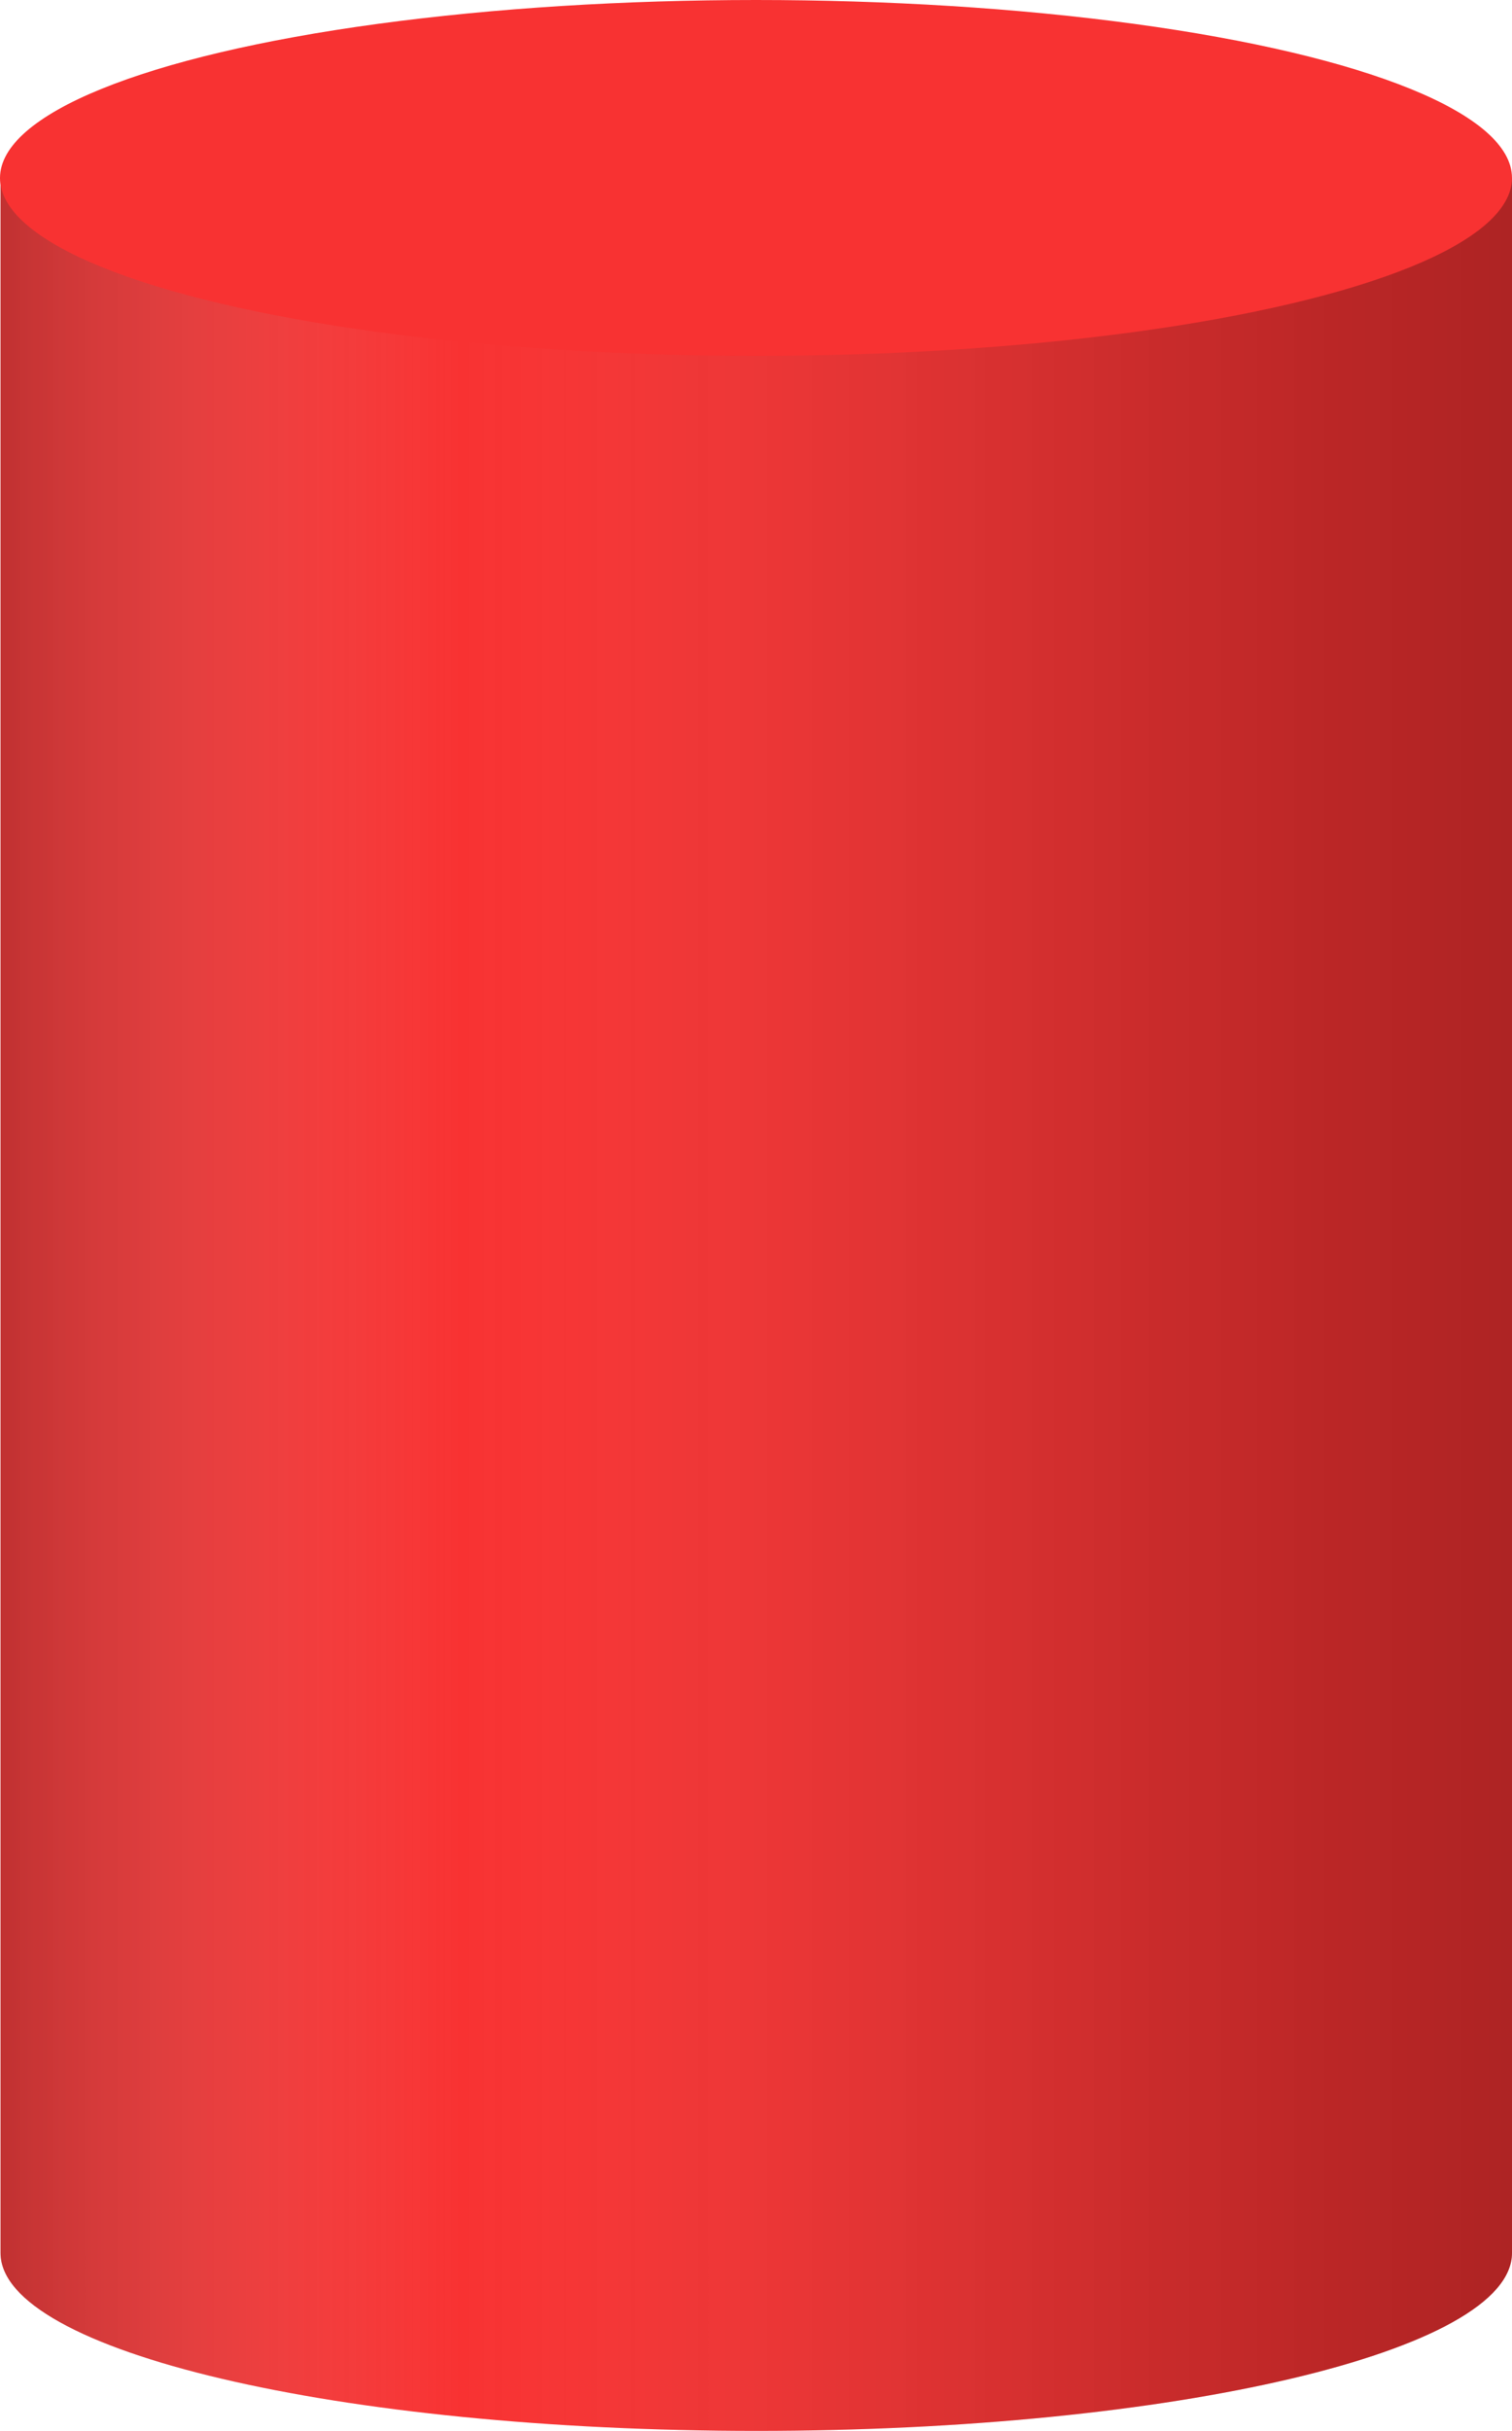 <?xml version="1.0" encoding="UTF-8" standalone="no"?><svg xmlns="http://www.w3.org/2000/svg" xmlns:xlink="http://www.w3.org/1999/xlink" fill="#000000" height="472.7" preserveAspectRatio="xMidYMid meet" version="1" viewBox="102.9 13.7 294.2 472.7" width="294.2" zoomAndPan="magnify"><g><g id="change1_1"><path d="M397.1,48.3v403.5c0,19.1-65.8,34.6-147,34.6c-81.3,0-147.1-15.5-147.1-34.6V48.3H397.1z" fill="#f83232"/></g><linearGradient gradientUnits="userSpaceOnUse" id="a" x1="395.146" x2="104.269" xlink:actuate="onLoad" xlink:show="other" xlink:type="simple" y1="267.299" y2="267.299"><stop offset="0" stop-color="#020202"/><stop offset="0.127" stop-color="#050505" stop-opacity="0.818"/><stop offset="0.222" stop-color="#0f0f0f" stop-opacity="0.681"/><stop offset="0.306" stop-color="#1f1f1f" stop-opacity="0.56"/><stop offset="0.385" stop-color="#353535" stop-opacity="0.447"/><stop offset="0.459" stop-color="#535353" stop-opacity="0.34"/><stop offset="0.531" stop-color="#777777" stop-opacity="0.238"/><stop offset="0.599" stop-color="#a2a2a2" stop-opacity="0.139"/><stop offset="0.664" stop-color="#d3d3d3" stop-opacity="0.046"/><stop offset="0.696" stop-color="#ededed" stop-opacity="0"/><stop offset="1" stop-color="#353233" stop-opacity="0.923"/></linearGradient><path d="M397.1,48.3v403.5c0,19.1-65.8,34.6-147,34.6c-81.3,0-147.1-15.5-147.1-34.6V48.3 H397.1z" fill="url(#a)" opacity="0.3"/><g id="change1_2"><ellipse cx="250" cy="48.3" fill="#f83232" rx="147.1" ry="34.6"/></g><g id="change2_1"><ellipse cx="250" cy="48.3" fill="#f83232" rx="145.2" ry="32.7"/></g></g></svg>